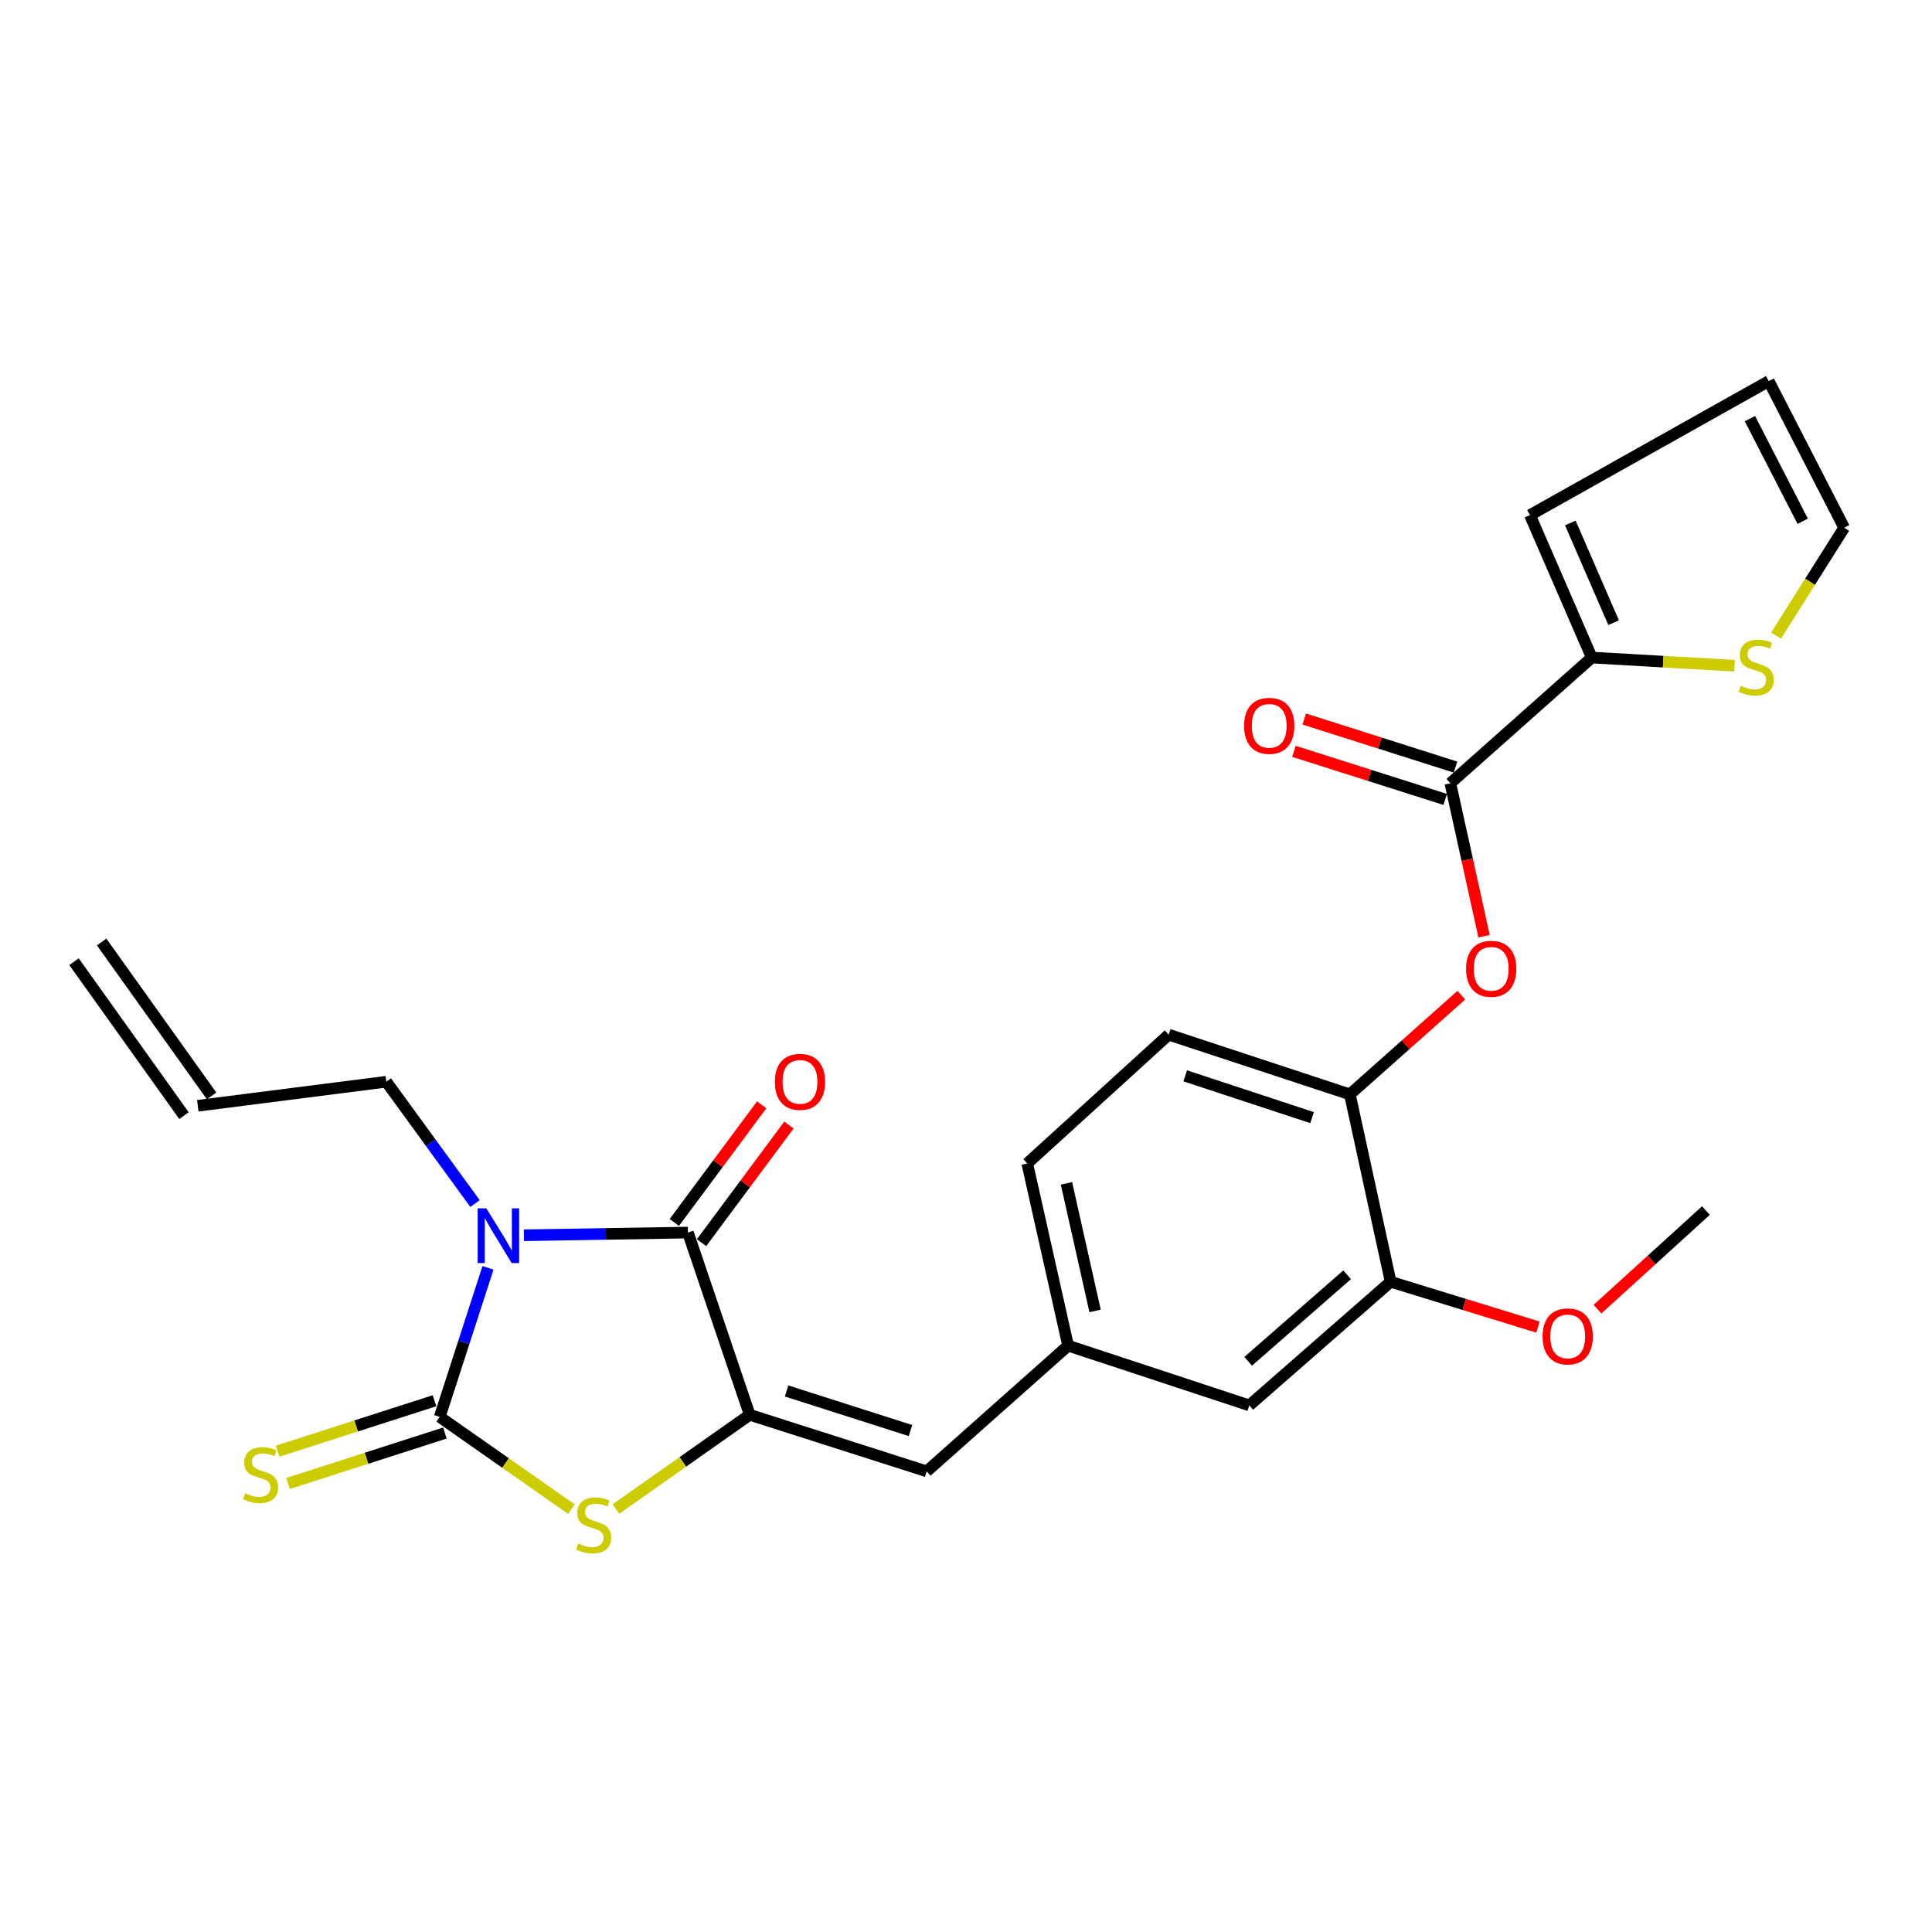 <?xml version='1.0' encoding='iso-8859-1'?>
<svg version='1.1' baseProfile='full'
              xmlns='http://www.w3.org/2000/svg'
                      xmlns:rdkit='http://www.rdkit.org/xml'
                      xmlns:xlink='http://www.w3.org/1999/xlink'
                  xml:space='preserve'
width='1000px' height='1000px' viewBox='0 0 1000 1000'>
<!-- END OF HEADER -->
<rect style='opacity:1.0;fill:#FFFFFF;stroke:none' width='1000' height='1000' x='0' y='0'> </rect>
<path class='bond-0' d='M 252.588,656.219 L 240.09,694.799' style='fill:none;fill-rule:evenodd;stroke:#0000FF;stroke-width:6px;stroke-linecap:butt;stroke-linejoin:miter;stroke-opacity:1' />
<path class='bond-0' d='M 240.09,694.799 L 227.591,733.379' style='fill:none;fill-rule:evenodd;stroke:#000000;stroke-width:6px;stroke-linecap:butt;stroke-linejoin:miter;stroke-opacity:1' />
<path class='bond-1' d='M 271.167,639.377 L 313.619,638.676' style='fill:none;fill-rule:evenodd;stroke:#0000FF;stroke-width:6px;stroke-linecap:butt;stroke-linejoin:miter;stroke-opacity:1' />
<path class='bond-1' d='M 313.619,638.676 L 356.07,637.976' style='fill:none;fill-rule:evenodd;stroke:#000000;stroke-width:6px;stroke-linecap:butt;stroke-linejoin:miter;stroke-opacity:1' />
<path class='bond-18' d='M 245.871,622.97 L 222.909,591.433' style='fill:none;fill-rule:evenodd;stroke:#0000FF;stroke-width:6px;stroke-linecap:butt;stroke-linejoin:miter;stroke-opacity:1' />
<path class='bond-18' d='M 222.909,591.433 L 199.948,559.895' style='fill:none;fill-rule:evenodd;stroke:#000000;stroke-width:6px;stroke-linecap:butt;stroke-linejoin:miter;stroke-opacity:1' />
<path class='bond-3' d='M 227.591,733.379 L 261.675,757.262' style='fill:none;fill-rule:evenodd;stroke:#000000;stroke-width:6px;stroke-linecap:butt;stroke-linejoin:miter;stroke-opacity:1' />
<path class='bond-3' d='M 261.675,757.262 L 295.759,781.145' style='fill:none;fill-rule:evenodd;stroke:#CCCC00;stroke-width:6px;stroke-linecap:butt;stroke-linejoin:miter;stroke-opacity:1' />
<path class='bond-9' d='M 224.903,725.022 L 184.31,738.075' style='fill:none;fill-rule:evenodd;stroke:#000000;stroke-width:6px;stroke-linecap:butt;stroke-linejoin:miter;stroke-opacity:1' />
<path class='bond-9' d='M 184.31,738.075 L 143.716,751.128' style='fill:none;fill-rule:evenodd;stroke:#CCCC00;stroke-width:6px;stroke-linecap:butt;stroke-linejoin:miter;stroke-opacity:1' />
<path class='bond-9' d='M 230.278,741.737 L 189.684,754.79' style='fill:none;fill-rule:evenodd;stroke:#000000;stroke-width:6px;stroke-linecap:butt;stroke-linejoin:miter;stroke-opacity:1' />
<path class='bond-9' d='M 189.684,754.79 L 149.09,767.842' style='fill:none;fill-rule:evenodd;stroke:#CCCC00;stroke-width:6px;stroke-linecap:butt;stroke-linejoin:miter;stroke-opacity:1' />
<path class='bond-2' d='M 356.07,637.976 L 388.044,732.297' style='fill:none;fill-rule:evenodd;stroke:#000000;stroke-width:6px;stroke-linecap:butt;stroke-linejoin:miter;stroke-opacity:1' />
<path class='bond-12' d='M 363.117,643.21 L 385.731,612.766' style='fill:none;fill-rule:evenodd;stroke:#000000;stroke-width:6px;stroke-linecap:butt;stroke-linejoin:miter;stroke-opacity:1' />
<path class='bond-12' d='M 385.731,612.766 L 408.345,582.321' style='fill:none;fill-rule:evenodd;stroke:#FF0000;stroke-width:6px;stroke-linecap:butt;stroke-linejoin:miter;stroke-opacity:1' />
<path class='bond-12' d='M 349.023,632.741 L 371.637,602.297' style='fill:none;fill-rule:evenodd;stroke:#000000;stroke-width:6px;stroke-linecap:butt;stroke-linejoin:miter;stroke-opacity:1' />
<path class='bond-12' d='M 371.637,602.297 L 394.251,571.852' style='fill:none;fill-rule:evenodd;stroke:#FF0000;stroke-width:6px;stroke-linecap:butt;stroke-linejoin:miter;stroke-opacity:1' />
<path class='bond-5' d='M 388.044,732.297 L 479.663,761.568' style='fill:none;fill-rule:evenodd;stroke:#000000;stroke-width:6px;stroke-linecap:butt;stroke-linejoin:miter;stroke-opacity:1' />
<path class='bond-5' d='M 407.13,719.963 L 471.263,740.453' style='fill:none;fill-rule:evenodd;stroke:#000000;stroke-width:6px;stroke-linecap:butt;stroke-linejoin:miter;stroke-opacity:1' />
<path class='bond-26' d='M 388.044,732.297 L 353.433,756.685' style='fill:none;fill-rule:evenodd;stroke:#000000;stroke-width:6px;stroke-linecap:butt;stroke-linejoin:miter;stroke-opacity:1' />
<path class='bond-26' d='M 353.433,756.685 L 318.821,781.073' style='fill:none;fill-rule:evenodd;stroke:#CCCC00;stroke-width:6px;stroke-linecap:butt;stroke-linejoin:miter;stroke-opacity:1' />
<path class='bond-4' d='M 750.697,405.411 L 759.422,445.003' style='fill:none;fill-rule:evenodd;stroke:#000000;stroke-width:6px;stroke-linecap:butt;stroke-linejoin:miter;stroke-opacity:1' />
<path class='bond-4' d='M 759.422,445.003 L 768.147,484.595' style='fill:none;fill-rule:evenodd;stroke:#FF0000;stroke-width:6px;stroke-linecap:butt;stroke-linejoin:miter;stroke-opacity:1' />
<path class='bond-6' d='M 750.697,405.411 L 823.901,340.352' style='fill:none;fill-rule:evenodd;stroke:#000000;stroke-width:6px;stroke-linecap:butt;stroke-linejoin:miter;stroke-opacity:1' />
<path class='bond-16' d='M 753.356,397.045 L 714.208,384.603' style='fill:none;fill-rule:evenodd;stroke:#000000;stroke-width:6px;stroke-linecap:butt;stroke-linejoin:miter;stroke-opacity:1' />
<path class='bond-16' d='M 714.208,384.603 L 675.06,372.16' style='fill:none;fill-rule:evenodd;stroke:#FF0000;stroke-width:6px;stroke-linecap:butt;stroke-linejoin:miter;stroke-opacity:1' />
<path class='bond-16' d='M 748.038,413.778 L 708.89,401.335' style='fill:none;fill-rule:evenodd;stroke:#000000;stroke-width:6px;stroke-linecap:butt;stroke-linejoin:miter;stroke-opacity:1' />
<path class='bond-16' d='M 708.89,401.335 L 669.742,388.893' style='fill:none;fill-rule:evenodd;stroke:#FF0000;stroke-width:6px;stroke-linecap:butt;stroke-linejoin:miter;stroke-opacity:1' />
<path class='bond-13' d='M 479.663,761.568 L 552.857,696.519' style='fill:none;fill-rule:evenodd;stroke:#000000;stroke-width:6px;stroke-linecap:butt;stroke-linejoin:miter;stroke-opacity:1' />
<path class='bond-10' d='M 823.901,340.352 L 860.852,342.47' style='fill:none;fill-rule:evenodd;stroke:#000000;stroke-width:6px;stroke-linecap:butt;stroke-linejoin:miter;stroke-opacity:1' />
<path class='bond-10' d='M 860.852,342.47 L 897.803,344.587' style='fill:none;fill-rule:evenodd;stroke:#CCCC00;stroke-width:6px;stroke-linecap:butt;stroke-linejoin:miter;stroke-opacity:1' />
<path class='bond-15' d='M 823.901,340.352 L 791.898,266.622' style='fill:none;fill-rule:evenodd;stroke:#000000;stroke-width:6px;stroke-linecap:butt;stroke-linejoin:miter;stroke-opacity:1' />
<path class='bond-15' d='M 835.206,322.302 L 812.804,270.691' style='fill:none;fill-rule:evenodd;stroke:#000000;stroke-width:6px;stroke-linecap:butt;stroke-linejoin:miter;stroke-opacity:1' />
<path class='bond-7' d='M 756.396,515.114 L 727.542,540.782' style='fill:none;fill-rule:evenodd;stroke:#FF0000;stroke-width:6px;stroke-linecap:butt;stroke-linejoin:miter;stroke-opacity:1' />
<path class='bond-7' d='M 727.542,540.782 L 698.689,566.45' style='fill:none;fill-rule:evenodd;stroke:#000000;stroke-width:6px;stroke-linecap:butt;stroke-linejoin:miter;stroke-opacity:1' />
<path class='bond-8' d='M 698.689,566.45 L 604.904,535.539' style='fill:none;fill-rule:evenodd;stroke:#000000;stroke-width:6px;stroke-linecap:butt;stroke-linejoin:miter;stroke-opacity:1' />
<path class='bond-8' d='M 679.125,578.488 L 613.476,556.851' style='fill:none;fill-rule:evenodd;stroke:#000000;stroke-width:6px;stroke-linecap:butt;stroke-linejoin:miter;stroke-opacity:1' />
<path class='bond-27' d='M 698.689,566.45 L 719.796,663.443' style='fill:none;fill-rule:evenodd;stroke:#000000;stroke-width:6px;stroke-linecap:butt;stroke-linejoin:miter;stroke-opacity:1' />
<path class='bond-17' d='M 919.281,328.978 L 936.913,301.068' style='fill:none;fill-rule:evenodd;stroke:#CCCC00;stroke-width:6px;stroke-linecap:butt;stroke-linejoin:miter;stroke-opacity:1' />
<path class='bond-17' d='M 936.913,301.068 L 954.545,273.157' style='fill:none;fill-rule:evenodd;stroke:#000000;stroke-width:6px;stroke-linecap:butt;stroke-linejoin:miter;stroke-opacity:1' />
<path class='bond-11' d='M 719.796,663.443 L 646.641,727.42' style='fill:none;fill-rule:evenodd;stroke:#000000;stroke-width:6px;stroke-linecap:butt;stroke-linejoin:miter;stroke-opacity:1' />
<path class='bond-11' d='M 697.265,659.824 L 646.057,704.607' style='fill:none;fill-rule:evenodd;stroke:#000000;stroke-width:6px;stroke-linecap:butt;stroke-linejoin:miter;stroke-opacity:1' />
<path class='bond-24' d='M 719.796,663.443 L 757.922,675.174' style='fill:none;fill-rule:evenodd;stroke:#000000;stroke-width:6px;stroke-linecap:butt;stroke-linejoin:miter;stroke-opacity:1' />
<path class='bond-24' d='M 757.922,675.174 L 796.048,686.905' style='fill:none;fill-rule:evenodd;stroke:#FF0000;stroke-width:6px;stroke-linecap:butt;stroke-linejoin:miter;stroke-opacity:1' />
<path class='bond-14' d='M 552.857,696.519 L 646.641,727.42' style='fill:none;fill-rule:evenodd;stroke:#000000;stroke-width:6px;stroke-linecap:butt;stroke-linejoin:miter;stroke-opacity:1' />
<path class='bond-23' d='M 552.857,696.519 L 531.7,602.208' style='fill:none;fill-rule:evenodd;stroke:#000000;stroke-width:6px;stroke-linecap:butt;stroke-linejoin:miter;stroke-opacity:1' />
<path class='bond-23' d='M 566.815,678.529 L 552.005,612.512' style='fill:none;fill-rule:evenodd;stroke:#000000;stroke-width:6px;stroke-linecap:butt;stroke-linejoin:miter;stroke-opacity:1' />
<path class='bond-19' d='M 791.898,266.622 L 915.51,197.261' style='fill:none;fill-rule:evenodd;stroke:#000000;stroke-width:6px;stroke-linecap:butt;stroke-linejoin:miter;stroke-opacity:1' />
<path class='bond-28' d='M 954.545,273.157 L 915.51,197.261' style='fill:none;fill-rule:evenodd;stroke:#000000;stroke-width:6px;stroke-linecap:butt;stroke-linejoin:miter;stroke-opacity:1' />
<path class='bond-28' d='M 933.077,269.803 L 905.752,216.676' style='fill:none;fill-rule:evenodd;stroke:#000000;stroke-width:6px;stroke-linecap:butt;stroke-linejoin:miter;stroke-opacity:1' />
<path class='bond-21' d='M 199.948,559.895 L 102.379,572.351' style='fill:none;fill-rule:evenodd;stroke:#000000;stroke-width:6px;stroke-linecap:butt;stroke-linejoin:miter;stroke-opacity:1' />
<path class='bond-20' d='M 604.904,535.539 L 531.7,602.208' style='fill:none;fill-rule:evenodd;stroke:#000000;stroke-width:6px;stroke-linecap:butt;stroke-linejoin:miter;stroke-opacity:1' />
<path class='bond-22' d='M 109.522,567.248 L 52.598,487.568' style='fill:none;fill-rule:evenodd;stroke:#000000;stroke-width:6px;stroke-linecap:butt;stroke-linejoin:miter;stroke-opacity:1' />
<path class='bond-22' d='M 95.236,577.454 L 38.312,497.774' style='fill:none;fill-rule:evenodd;stroke:#000000;stroke-width:6px;stroke-linecap:butt;stroke-linejoin:miter;stroke-opacity:1' />
<path class='bond-25' d='M 826.862,677.622 L 854.926,652.103' style='fill:none;fill-rule:evenodd;stroke:#FF0000;stroke-width:6px;stroke-linecap:butt;stroke-linejoin:miter;stroke-opacity:1' />
<path class='bond-25' d='M 854.926,652.103 L 882.99,626.583' style='fill:none;fill-rule:evenodd;stroke:#000000;stroke-width:6px;stroke-linecap:butt;stroke-linejoin:miter;stroke-opacity:1' />
<path  class='atom-0' d='M 251.714 625.435
L 260.994 640.435
Q 261.914 641.915, 263.394 644.595
Q 264.874 647.275, 264.954 647.435
L 264.954 625.435
L 268.714 625.435
L 268.714 653.755
L 264.834 653.755
L 254.874 637.355
Q 253.714 635.435, 252.474 633.235
Q 251.274 631.035, 250.914 630.355
L 250.914 653.755
L 247.234 653.755
L 247.234 625.435
L 251.714 625.435
' fill='#0000FF'/>
<path  class='atom-4' d='M 299.271 798.931
Q 299.591 799.051, 300.911 799.611
Q 302.231 800.171, 303.671 800.531
Q 305.151 800.851, 306.591 800.851
Q 309.271 800.851, 310.831 799.571
Q 312.391 798.251, 312.391 795.971
Q 312.391 794.411, 311.591 793.451
Q 310.831 792.491, 309.631 791.971
Q 308.431 791.451, 306.431 790.851
Q 303.911 790.091, 302.391 789.371
Q 300.911 788.651, 299.831 787.131
Q 298.791 785.611, 298.791 783.051
Q 298.791 779.491, 301.191 777.291
Q 303.631 775.091, 308.431 775.091
Q 311.711 775.091, 315.431 776.651
L 314.511 779.731
Q 311.111 778.331, 308.551 778.331
Q 305.791 778.331, 304.271 779.491
Q 302.751 780.611, 302.791 782.571
Q 302.791 784.091, 303.551 785.011
Q 304.351 785.931, 305.471 786.451
Q 306.631 786.971, 308.551 787.571
Q 311.111 788.371, 312.631 789.171
Q 314.151 789.971, 315.231 791.611
Q 316.351 793.211, 316.351 795.971
Q 316.351 799.891, 313.711 802.011
Q 311.111 804.091, 306.751 804.091
Q 304.231 804.091, 302.311 803.531
Q 300.431 803.011, 298.191 802.091
L 299.271 798.931
' fill='#CCCC00'/>
<path  class='atom-8' d='M 758.844 501.451
Q 758.844 494.651, 762.204 490.851
Q 765.564 487.051, 771.844 487.051
Q 778.124 487.051, 781.484 490.851
Q 784.844 494.651, 784.844 501.451
Q 784.844 508.331, 781.444 512.251
Q 778.044 516.131, 771.844 516.131
Q 765.604 516.131, 762.204 512.251
Q 758.844 508.371, 758.844 501.451
M 771.844 512.931
Q 776.164 512.931, 778.484 510.051
Q 780.844 507.131, 780.844 501.451
Q 780.844 495.891, 778.484 493.091
Q 776.164 490.251, 771.844 490.251
Q 767.524 490.251, 765.164 493.051
Q 762.844 495.851, 762.844 501.451
Q 762.844 507.171, 765.164 510.051
Q 767.524 512.931, 771.844 512.931
' fill='#FF0000'/>
<path  class='atom-10' d='M 126.889 772.908
Q 127.209 773.028, 128.529 773.588
Q 129.849 774.148, 131.289 774.508
Q 132.769 774.828, 134.209 774.828
Q 136.889 774.828, 138.449 773.548
Q 140.009 772.228, 140.009 769.948
Q 140.009 768.388, 139.209 767.428
Q 138.449 766.468, 137.249 765.948
Q 136.049 765.428, 134.049 764.828
Q 131.529 764.068, 130.009 763.348
Q 128.529 762.628, 127.449 761.108
Q 126.409 759.588, 126.409 757.028
Q 126.409 753.468, 128.809 751.268
Q 131.249 749.068, 136.049 749.068
Q 139.329 749.068, 143.049 750.628
L 142.129 753.708
Q 138.729 752.308, 136.169 752.308
Q 133.409 752.308, 131.889 753.468
Q 130.369 754.588, 130.409 756.548
Q 130.409 758.068, 131.169 758.988
Q 131.969 759.908, 133.089 760.428
Q 134.249 760.948, 136.169 761.548
Q 138.729 762.348, 140.249 763.148
Q 141.769 763.948, 142.849 765.588
Q 143.969 767.188, 143.969 769.948
Q 143.969 773.868, 141.329 775.988
Q 138.729 778.068, 134.369 778.068
Q 131.849 778.068, 129.929 777.508
Q 128.049 776.988, 125.809 776.068
L 126.889 772.908
' fill='#CCCC00'/>
<path  class='atom-11' d='M 901.014 354.949
Q 901.334 355.069, 902.654 355.629
Q 903.974 356.189, 905.414 356.549
Q 906.894 356.869, 908.334 356.869
Q 911.014 356.869, 912.574 355.589
Q 914.134 354.269, 914.134 351.989
Q 914.134 350.429, 913.334 349.469
Q 912.574 348.509, 911.374 347.989
Q 910.174 347.469, 908.174 346.869
Q 905.654 346.109, 904.134 345.389
Q 902.654 344.669, 901.574 343.149
Q 900.534 341.629, 900.534 339.069
Q 900.534 335.509, 902.934 333.309
Q 905.374 331.109, 910.174 331.109
Q 913.454 331.109, 917.174 332.669
L 916.254 335.749
Q 912.854 334.349, 910.294 334.349
Q 907.534 334.349, 906.014 335.509
Q 904.494 336.629, 904.534 338.589
Q 904.534 340.109, 905.294 341.029
Q 906.094 341.949, 907.214 342.469
Q 908.374 342.989, 910.294 343.589
Q 912.854 344.389, 914.374 345.189
Q 915.894 345.989, 916.974 347.629
Q 918.094 349.229, 918.094 351.989
Q 918.094 355.909, 915.454 358.029
Q 912.854 360.109, 908.494 360.109
Q 905.974 360.109, 904.054 359.549
Q 902.174 359.029, 899.934 358.109
L 901.014 354.949
' fill='#CCCC00'/>
<path  class='atom-13' d='M 401.067 559.975
Q 401.067 553.175, 404.427 549.375
Q 407.787 545.575, 414.067 545.575
Q 420.347 545.575, 423.707 549.375
Q 427.067 553.175, 427.067 559.975
Q 427.067 566.855, 423.667 570.775
Q 420.267 574.655, 414.067 574.655
Q 407.827 574.655, 404.427 570.775
Q 401.067 566.895, 401.067 559.975
M 414.067 571.455
Q 418.387 571.455, 420.707 568.575
Q 423.067 565.655, 423.067 559.975
Q 423.067 554.415, 420.707 551.615
Q 418.387 548.775, 414.067 548.775
Q 409.747 548.775, 407.387 551.575
Q 405.067 554.375, 405.067 559.975
Q 405.067 565.695, 407.387 568.575
Q 409.747 571.455, 414.067 571.455
' fill='#FF0000'/>
<path  class='atom-17' d='M 643.942 375.693
Q 643.942 368.893, 647.302 365.093
Q 650.662 361.293, 656.942 361.293
Q 663.222 361.293, 666.582 365.093
Q 669.942 368.893, 669.942 375.693
Q 669.942 382.573, 666.542 386.493
Q 663.142 390.373, 656.942 390.373
Q 650.702 390.373, 647.302 386.493
Q 643.942 382.613, 643.942 375.693
M 656.942 387.173
Q 661.262 387.173, 663.582 384.293
Q 665.942 381.373, 665.942 375.693
Q 665.942 370.133, 663.582 367.333
Q 661.262 364.493, 656.942 364.493
Q 652.622 364.493, 650.262 367.293
Q 647.942 370.093, 647.942 375.693
Q 647.942 381.413, 650.262 384.293
Q 652.622 387.173, 656.942 387.173
' fill='#FF0000'/>
<path  class='atom-25' d='M 798.445 691.722
Q 798.445 684.922, 801.805 681.122
Q 805.165 677.322, 811.445 677.322
Q 817.725 677.322, 821.085 681.122
Q 824.445 684.922, 824.445 691.722
Q 824.445 698.602, 821.045 702.522
Q 817.645 706.402, 811.445 706.402
Q 805.205 706.402, 801.805 702.522
Q 798.445 698.642, 798.445 691.722
M 811.445 703.202
Q 815.765 703.202, 818.085 700.322
Q 820.445 697.402, 820.445 691.722
Q 820.445 686.162, 818.085 683.362
Q 815.765 680.522, 811.445 680.522
Q 807.125 680.522, 804.765 683.322
Q 802.445 686.122, 802.445 691.722
Q 802.445 697.442, 804.765 700.322
Q 807.125 703.202, 811.445 703.202
' fill='#FF0000'/>
</svg>
